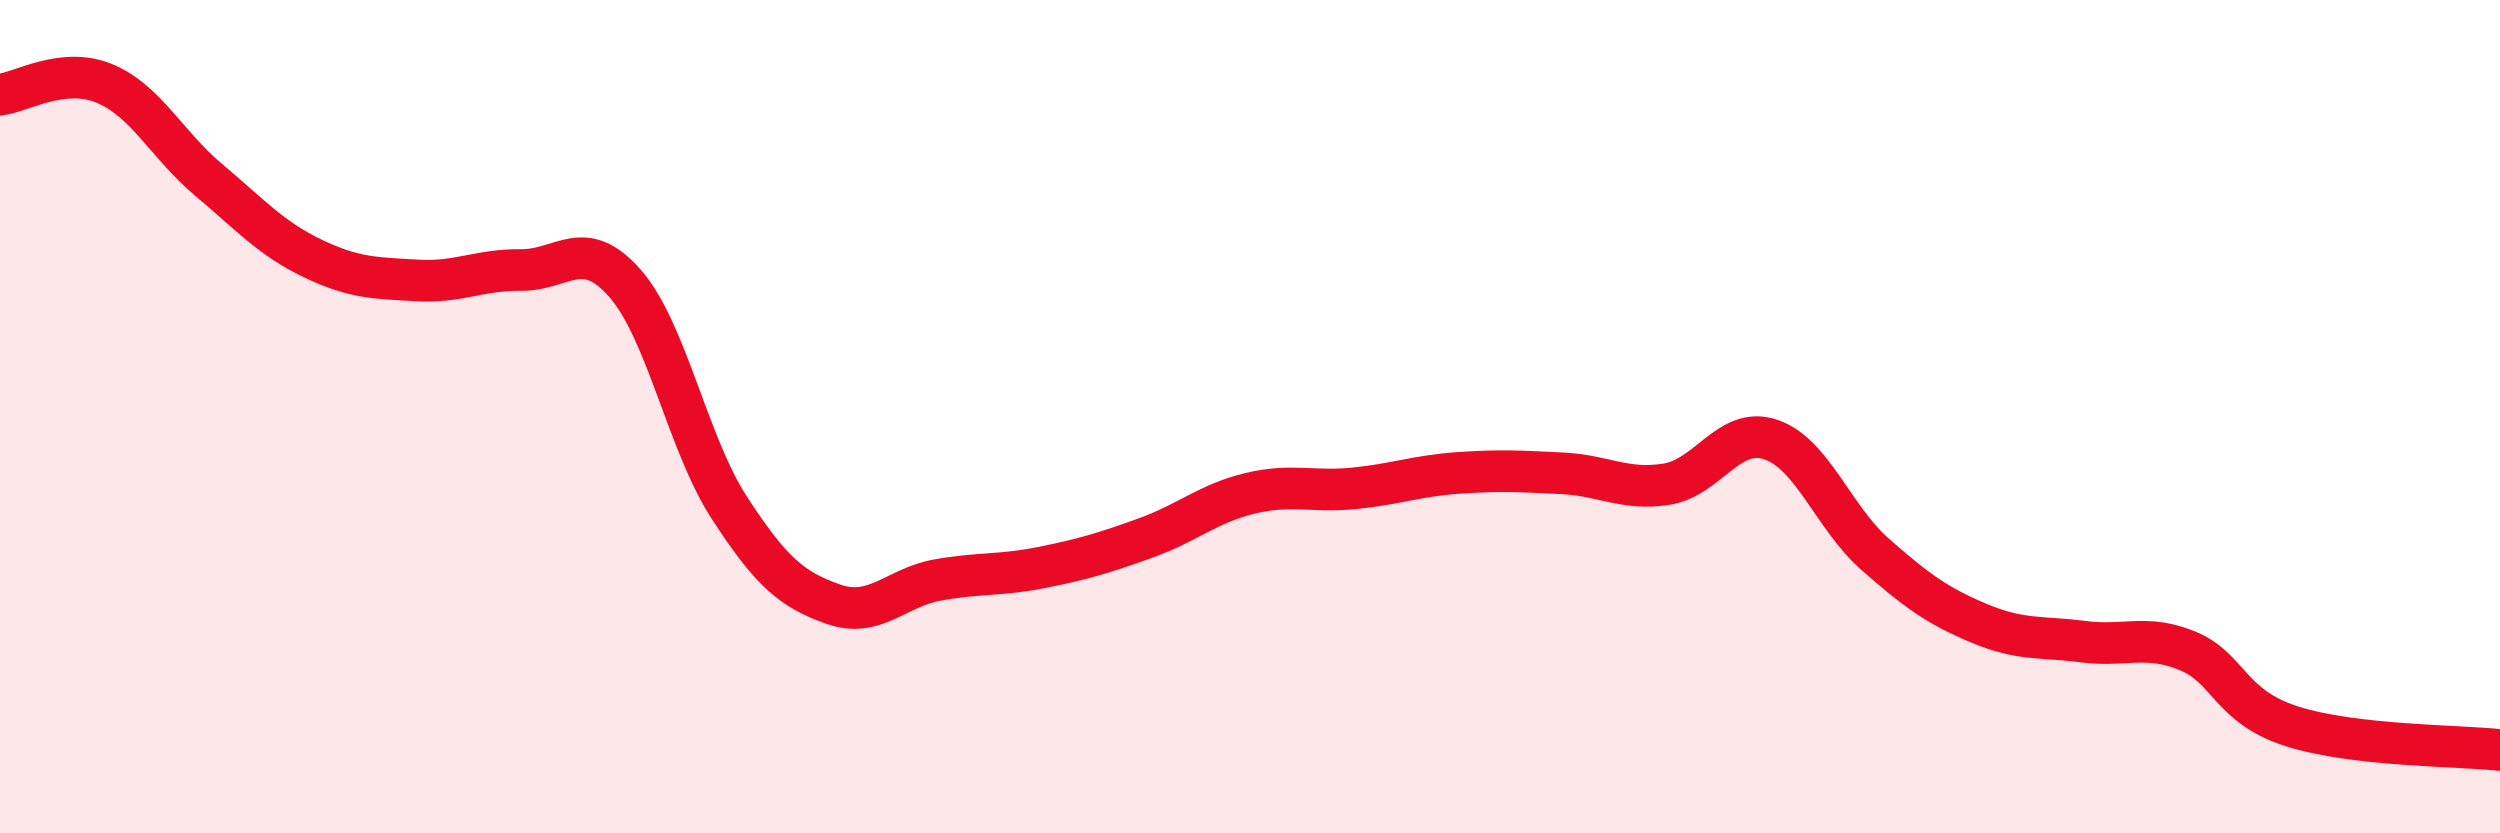 
    <svg width="60" height="20" viewBox="0 0 60 20" xmlns="http://www.w3.org/2000/svg">
      <path
        d="M 0,2.27 C 0.5,2.22 1.5,1.59 2.5,2 C 3.5,2.41 4,3.47 5,4.31 C 6,5.15 6.5,5.72 7.5,6.2 C 8.5,6.68 9,6.67 10,6.73 C 11,6.79 11.5,6.47 12.5,6.48 C 13.5,6.49 14,5.66 15,6.8 C 16,7.94 16.5,10.64 17.5,12.18 C 18.5,13.72 19,14.15 20,14.5 C 21,14.85 21.5,14.1 22.5,13.92 C 23.5,13.74 24,13.82 25,13.62 C 26,13.42 26.5,13.27 27.5,12.91 C 28.5,12.55 29,12.08 30,11.84 C 31,11.6 31.5,11.82 32.5,11.72 C 33.5,11.62 34,11.42 35,11.35 C 36,11.28 36.5,11.31 37.5,11.36 C 38.5,11.41 39,11.78 40,11.62 C 41,11.46 41.5,10.21 42.5,10.55 C 43.5,10.89 44,12.42 45,13.3 C 46,14.18 46.5,14.54 47.5,14.96 C 48.5,15.38 49,15.27 50,15.4 C 51,15.53 51.5,15.21 52.5,15.62 C 53.5,16.03 53.5,16.95 55,17.43 C 56.5,17.91 59,17.89 60,18L60 20L0 20Z"
        fill="#EB0A25"
        opacity="0.1"
        stroke-linecap="round"
        stroke-linejoin="round"
      />
      <path
        d="M 0,2.27 C 0.5,2.22 1.5,1.59 2.5,2 C 3.5,2.41 4,3.47 5,4.31 C 6,5.15 6.5,5.72 7.5,6.2 C 8.5,6.68 9,6.67 10,6.73 C 11,6.79 11.5,6.47 12.5,6.48 C 13.5,6.49 14,5.66 15,6.8 C 16,7.94 16.5,10.64 17.5,12.18 C 18.5,13.72 19,14.15 20,14.5 C 21,14.85 21.5,14.1 22.5,13.92 C 23.5,13.74 24,13.82 25,13.62 C 26,13.42 26.5,13.27 27.5,12.91 C 28.5,12.55 29,12.08 30,11.84 C 31,11.6 31.5,11.82 32.5,11.72 C 33.5,11.62 34,11.42 35,11.35 C 36,11.28 36.5,11.31 37.5,11.36 C 38.5,11.41 39,11.78 40,11.62 C 41,11.46 41.5,10.21 42.5,10.55 C 43.5,10.89 44,12.42 45,13.3 C 46,14.18 46.5,14.54 47.5,14.96 C 48.5,15.38 49,15.27 50,15.4 C 51,15.53 51.5,15.21 52.5,15.62 C 53.5,16.03 53.5,16.95 55,17.43 C 56.5,17.91 59,17.89 60,18"
        stroke="#EB0A25"
        stroke-width="1"
        fill="none"
        stroke-linecap="round"
        stroke-linejoin="round"
      />
    </svg>
  